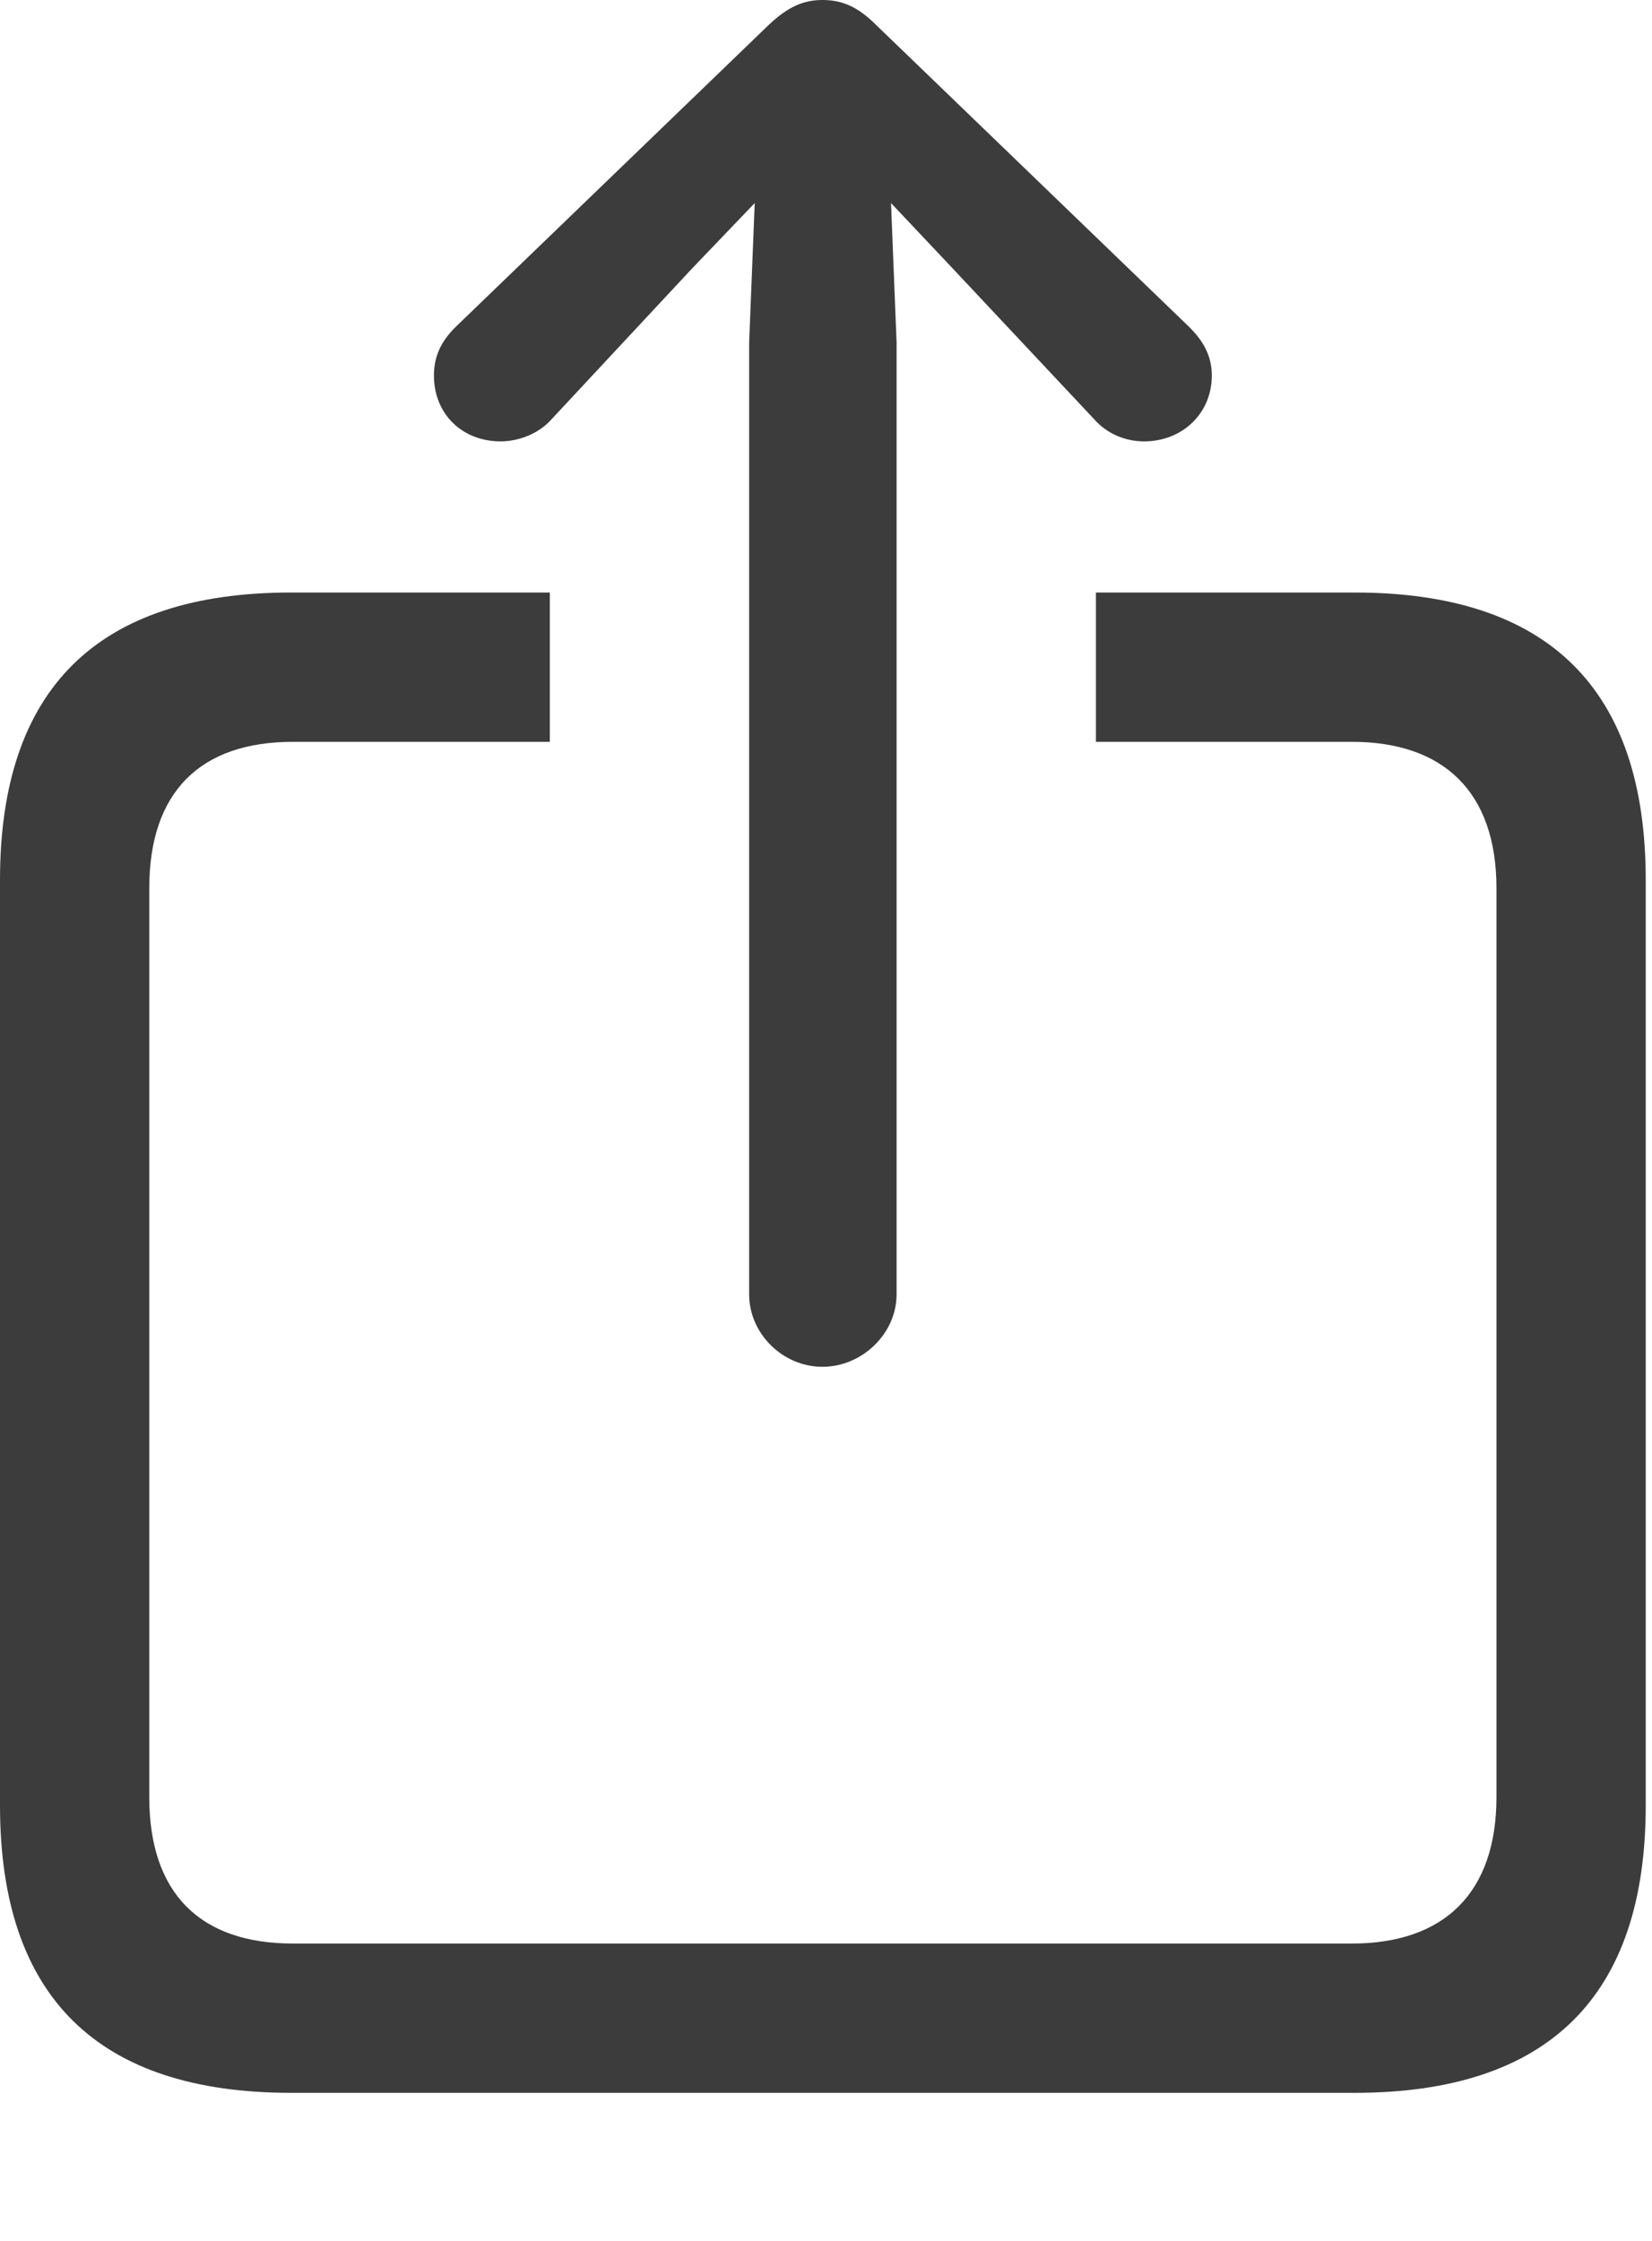 <?xml version="1.0" encoding="UTF-8" standalone="no"?>
<!DOCTYPE svg PUBLIC "-//W3C//DTD SVG 1.1//EN" "http://www.w3.org/Graphics/SVG/1.1/DTD/svg11.dtd">
<svg width="100%" height="100%" viewBox="0 0 87 118" version="1.1" xmlns="http://www.w3.org/2000/svg" xmlns:xlink="http://www.w3.org/1999/xlink" xml:space="preserve" xmlns:serif="http://www.serif.com/" style="fill-rule:evenodd;clip-rule:evenodd;stroke-linejoin:round;stroke-miterlimit:2;">
    <g transform="matrix(1,0,0,1,-1893.79,-3400.42)">
        <g transform="matrix(1,0,0,1,1893.79,3400.42)">
            <rect x="0" y="0" width="86.67" height="117.432" style="fill:rgb(26,26,26);fill-opacity:0;"/>
            <path d="M15.332,110.205L71.338,110.205C81.543,110.205 86.67,105.127 86.67,95.068L86.67,46.338C86.67,36.279 81.543,31.201 71.338,31.201L57.715,31.201L57.715,39.063L71.191,39.063C76.025,39.063 78.809,41.699 78.809,46.777L78.809,94.629C78.809,99.707 76.025,102.344 71.191,102.344L15.43,102.344C10.547,102.344 7.861,99.707 7.861,94.629L7.861,46.777C7.861,41.699 10.547,39.063 15.43,39.063L28.955,39.063L28.955,31.201L15.332,31.201C5.127,31.201 0,36.279 0,46.338L0,95.068C0,105.127 5.127,110.205 15.332,110.205ZM43.311,71.973C45.41,71.973 47.217,70.215 47.217,68.164L47.217,18.018L46.924,10.693L50.195,14.16L57.617,22.07C58.301,22.852 59.277,23.242 60.254,23.242C62.256,23.242 63.818,21.777 63.818,19.775C63.818,18.75 63.379,17.969 62.647,17.236L46.143,1.318C45.166,0.342 44.336,0 43.311,0C42.334,0 41.504,0.342 40.478,1.318L23.975,17.236C23.242,17.969 22.852,18.75 22.852,19.775C22.852,21.777 24.316,23.242 26.367,23.242C27.295,23.242 28.369,22.852 29.053,22.07L36.426,14.16L39.746,10.693L39.453,18.018L39.453,68.164C39.453,70.215 41.211,71.973 43.311,71.973Z" style="fill:rgb(26,26,26);fill-opacity:0.85;fill-rule:nonzero;"/>
        </g>
    </g>
</svg>
